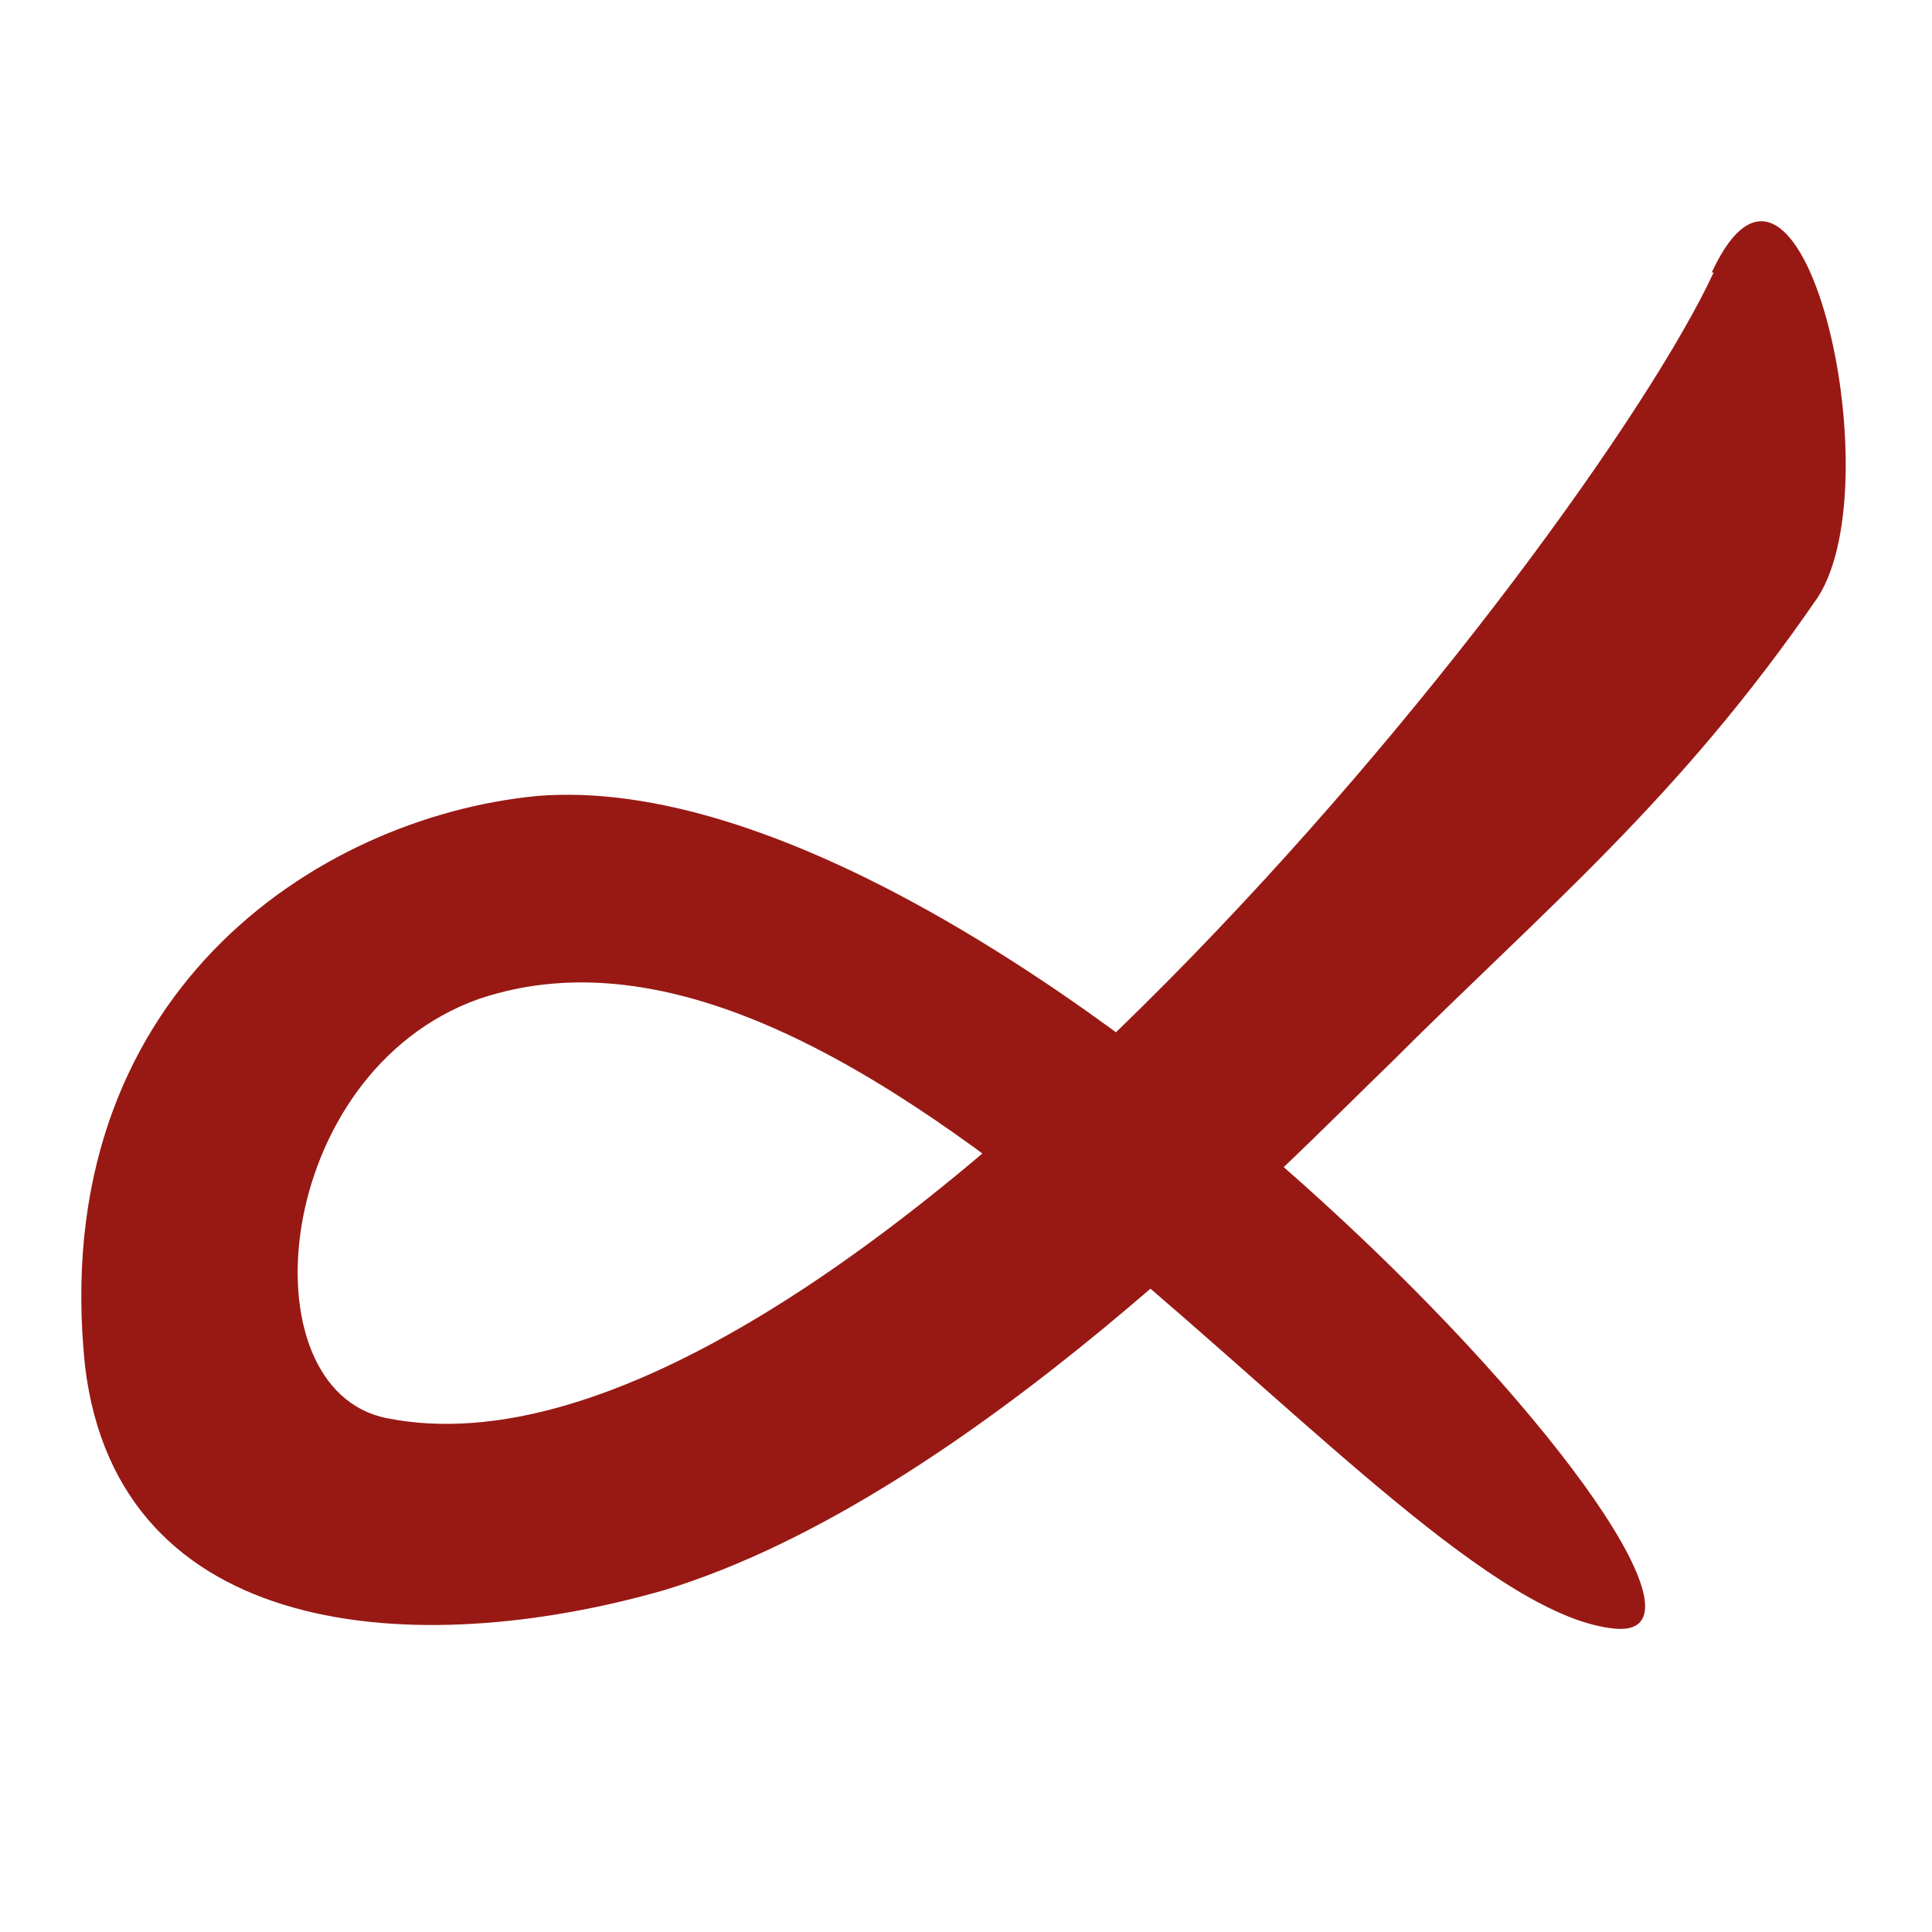 <?xml version="1.0" encoding="UTF-8"?>
<svg id="Calque_1" xmlns="http://www.w3.org/2000/svg" version="1.1" viewBox="0 0 100 100">
  <!-- Generator: Adobe Illustrator 30.0.0, SVG Export Plug-In . SVG Version: 2.1.1 Build 123)  -->
  <defs>
    <style>
      .st0 {
        fill: #981914;
      }
    </style>
  </defs>
  <path class="st0" d="M88.7,14.1c-6.6,14.2-45.9,63.9-68.7,59.3-7.4-1.5-5.9-17.9,4.8-21.7,20.8-7,46.8,31.5,58.8,32.6,10.1.9-31.5-45.1-55.8-43.1-11.4,1.1-25.4,10.3-23.4,29.5,1.7,14.2,17.1,15.3,30,11.6,15.7-4.8,32.2-22.1,37.6-27.3,7.9-7.9,14.9-13.6,22.1-24.1,3.9-6.1-.9-26.7-5.5-16.8Z"/>
</svg>